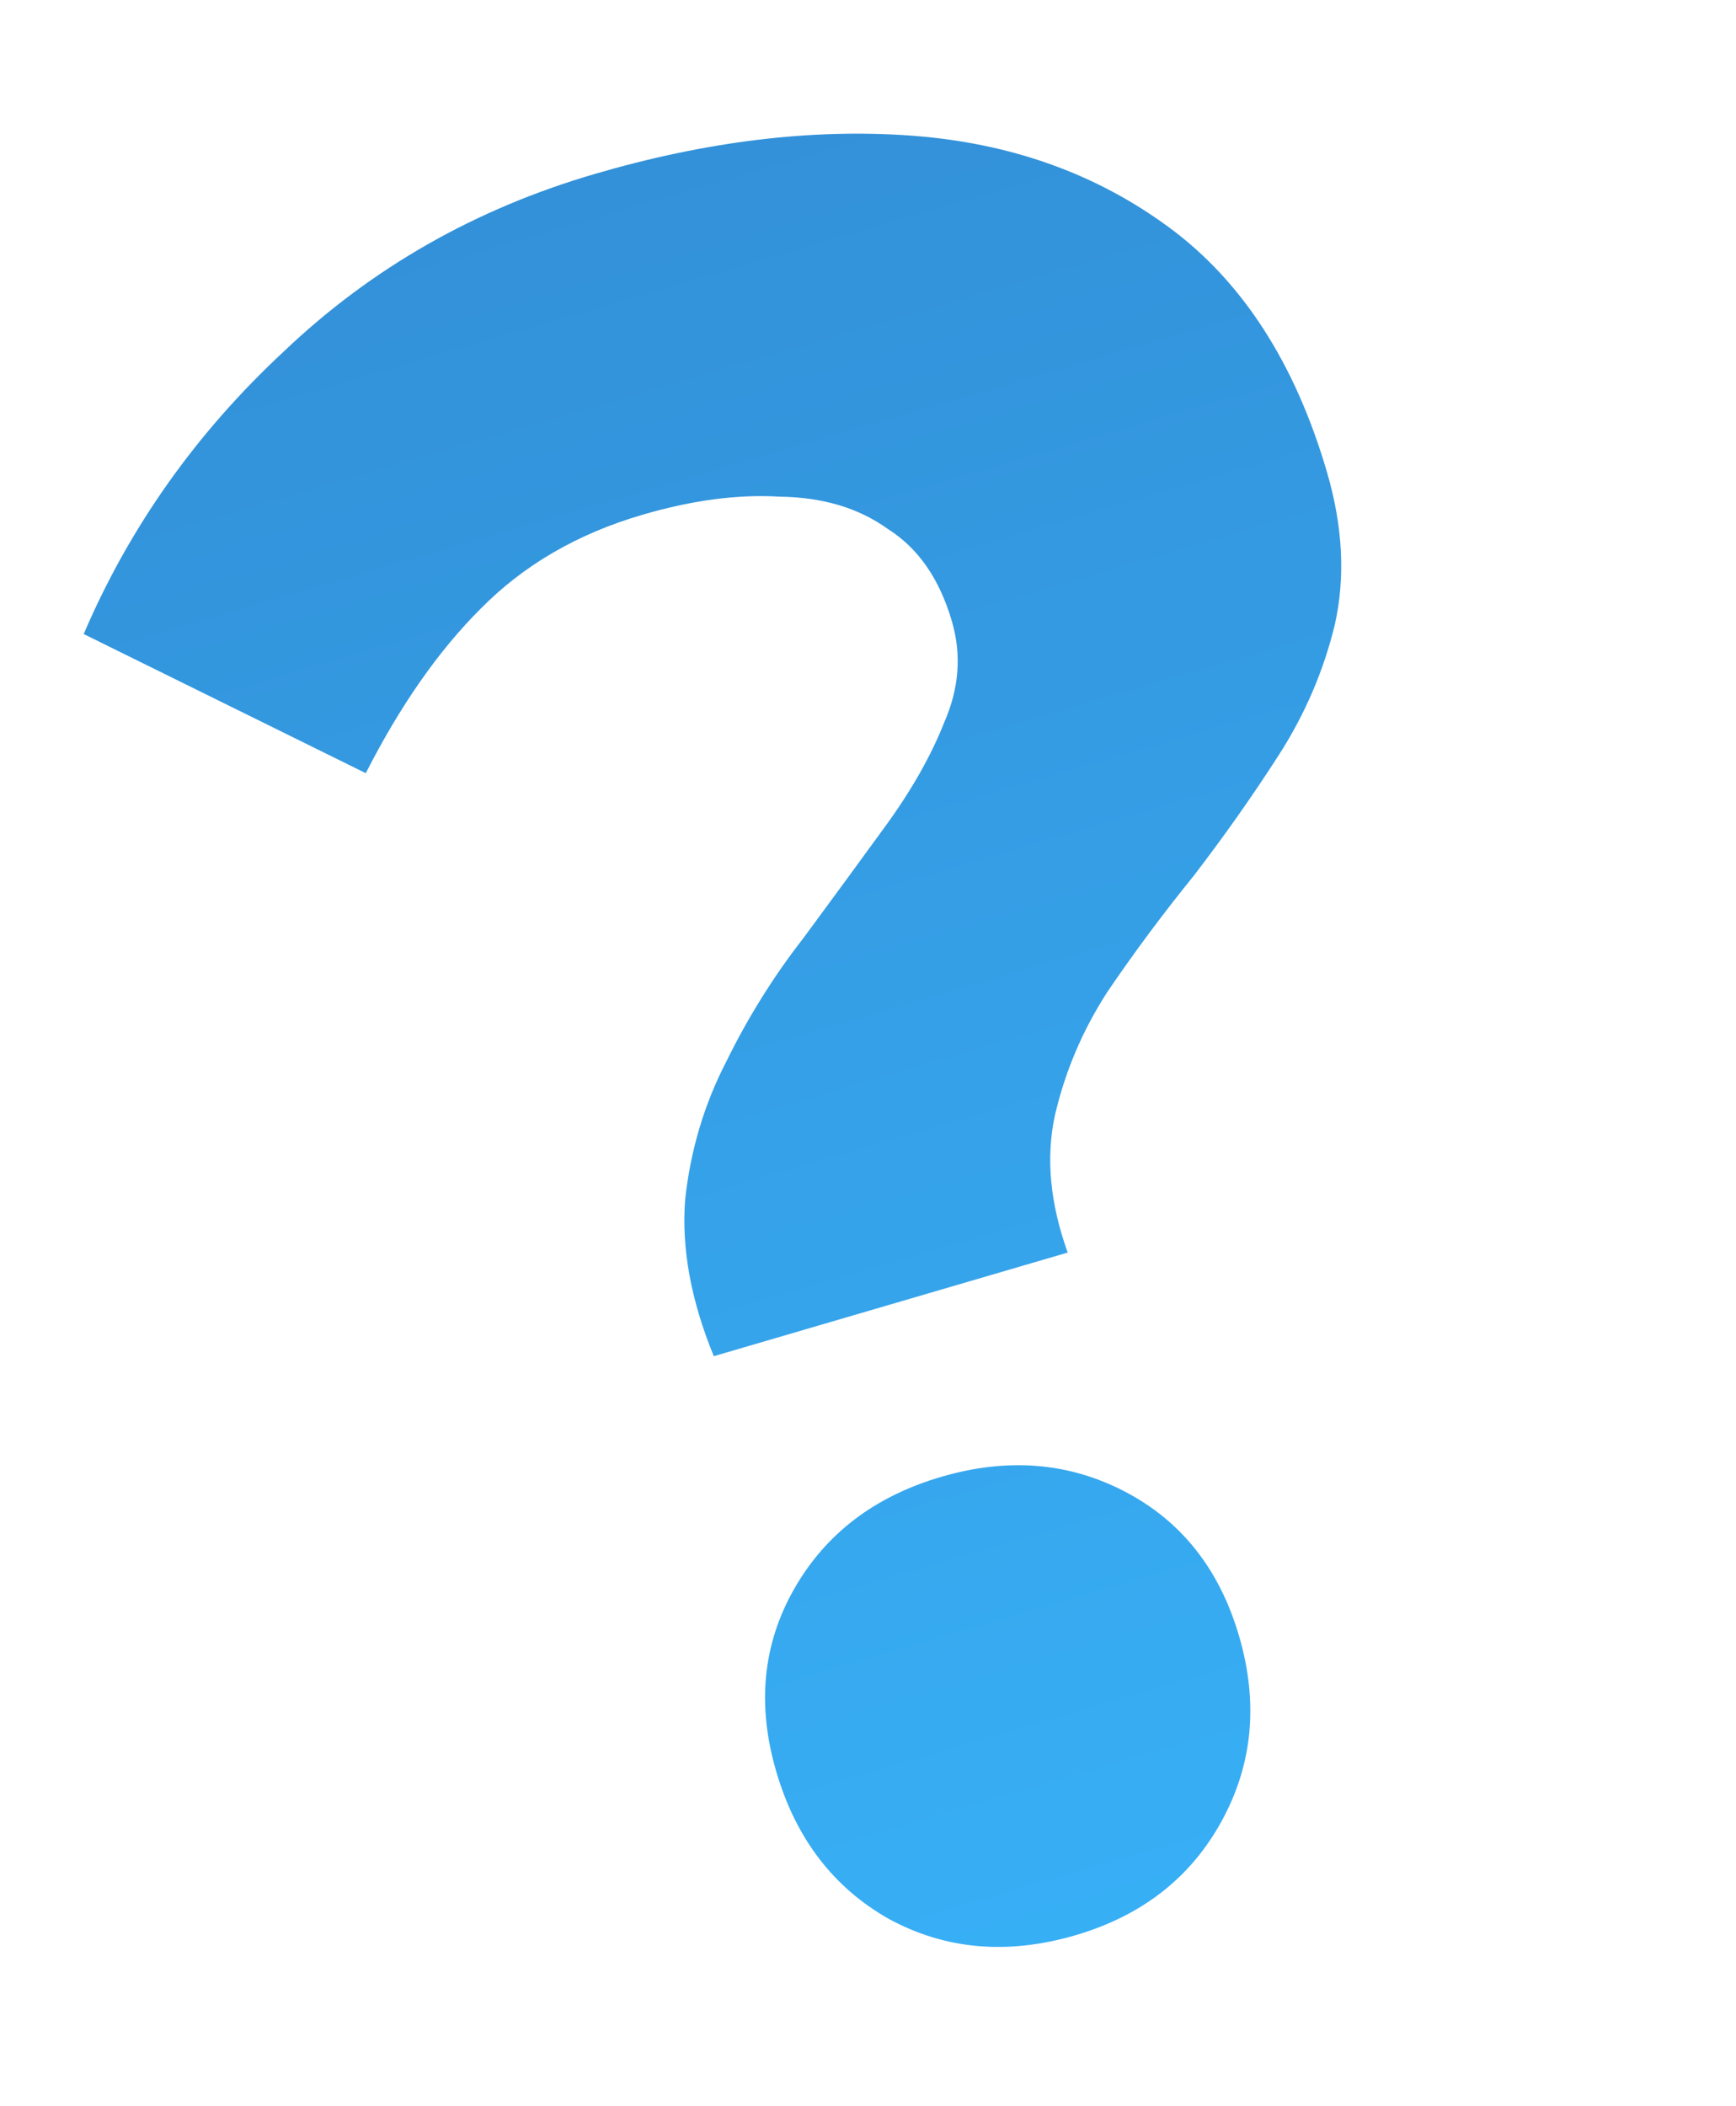 <svg width="47" height="57" viewBox="0 0 47 57" fill="none" xmlns="http://www.w3.org/2000/svg">
<path d="M19.325 36.707C18.706 35.199 18.447 33.786 18.55 32.466C18.694 31.135 19.064 29.893 19.66 28.74C20.244 27.547 20.94 26.432 21.748 25.395C22.544 24.317 23.29 23.298 23.988 22.338C24.684 21.379 25.212 20.446 25.569 19.541C25.968 18.625 26.035 17.716 25.771 16.815C25.436 15.668 24.859 14.837 24.041 14.32C23.252 13.751 22.277 13.459 21.116 13.443C19.985 13.374 18.743 13.537 17.392 13.933C15.631 14.448 14.169 15.299 13.004 16.485C11.869 17.617 10.835 19.098 9.903 20.927L2.266 17.161C3.507 14.264 5.316 11.711 7.693 9.504C10.058 7.255 12.858 5.658 16.093 4.711C19.123 3.823 21.978 3.477 24.657 3.67C27.337 3.864 29.669 4.693 31.654 6.157C33.638 7.621 35.062 9.827 35.925 12.775C36.357 14.249 36.427 15.629 36.137 16.914C35.834 18.159 35.332 19.328 34.63 20.423C33.928 21.518 33.158 22.61 32.322 23.7C31.473 24.748 30.691 25.8 29.977 26.853C29.304 27.895 28.831 29.012 28.557 30.203C28.313 31.342 28.429 32.575 28.907 33.902L19.325 36.707ZM29.115 52.38C27.272 52.919 25.583 52.769 24.048 51.929C22.554 51.078 21.543 49.751 21.016 47.949C20.488 46.147 20.65 44.499 21.502 43.005C22.354 41.511 23.681 40.5 25.482 39.973C27.284 39.445 28.947 39.581 30.47 40.38C31.993 41.179 33.018 42.479 33.546 44.281C34.073 46.083 33.917 47.751 33.077 49.286C32.237 50.821 30.916 51.853 29.115 52.38Z" fill="url(#paint0_linear_6949_185)"/>
<defs>
<linearGradient id="paint0_linear_6949_185" x1="43.003" y1="-18.131" x2="65.481" y2="58.647" gradientUnits="userSpaceOnUse">
<stop stop-color="#3188D0"/>
<stop offset="1" stop-color="#39B9FF"/>
</linearGradient>
</defs>
</svg>
